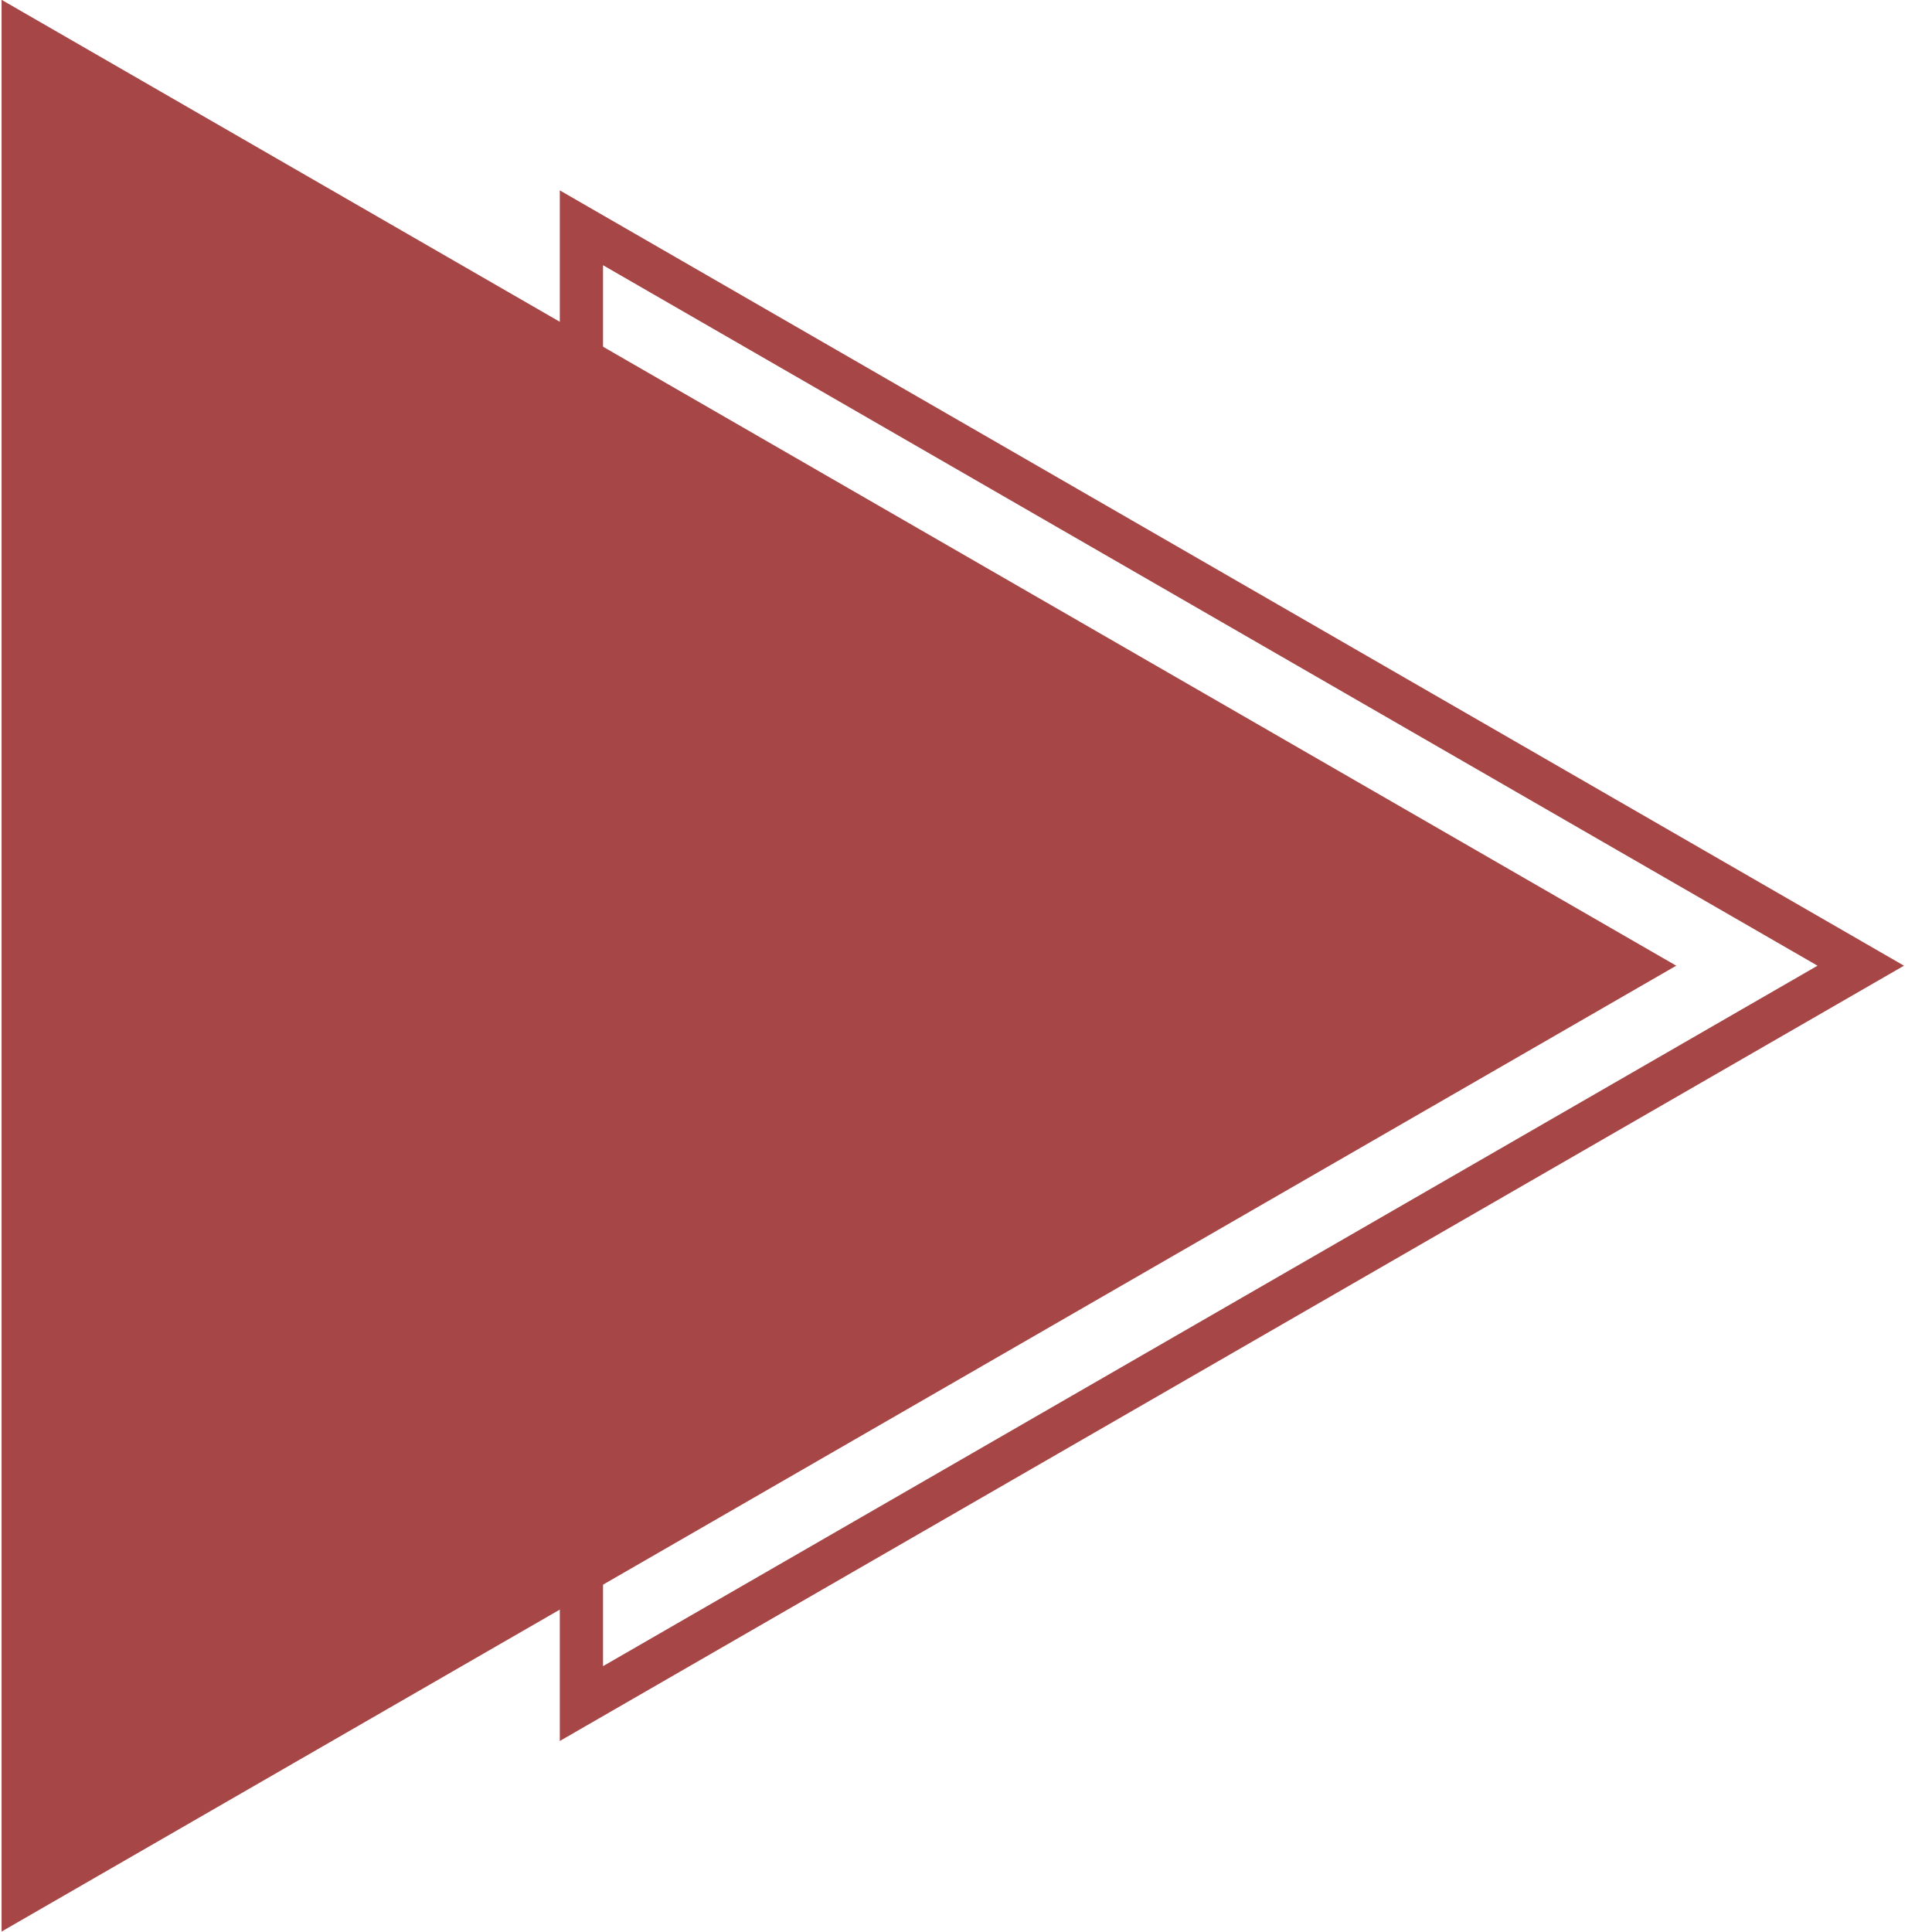 <svg xmlns="http://www.w3.org/2000/svg" xmlns:xlink="http://www.w3.org/1999/xlink" width="500" zoomAndPan="magnify" viewBox="0 0 375 375" height="500" preserveAspectRatio="xMidYMid meet" version="1.0"><defs><clipPath id="324c6331ce"><path d="M 108 36 L 369.75 36 L 369.75 338 L 108 338 Z M 108 36 " clip-rule="nonzero"/></clipPath></defs><path fill="#a64646" d="M 325.355 187.441 L 0.305 -0.035 L 0.305 374.914 Z M 325.355 187.441 " fill-opacity="1" fill-rule="nonzero"/><g clip-path="url(#324c6331ce)"><path fill="#a64646" d="M 117.047 51.477 L 352.781 187.441 L 117.047 323.402 Z M 108.656 36.953 L 108.656 337.926 L 369.562 187.441 L 108.656 36.953 " fill-opacity="1" fill-rule="nonzero"/></g><path fill="#a64646" d="M 177.52 219.23 C 175.363 215.254 141.043 243.531 93.801 236.656 C 58.656 231.539 38.844 210.23 35.367 214.48 C 31.383 219.355 51.723 254.535 84.328 263.051 C 132.051 275.535 180.184 224.164 177.52 219.23 " fill-opacity="1" fill-rule="nonzero"/></svg>
